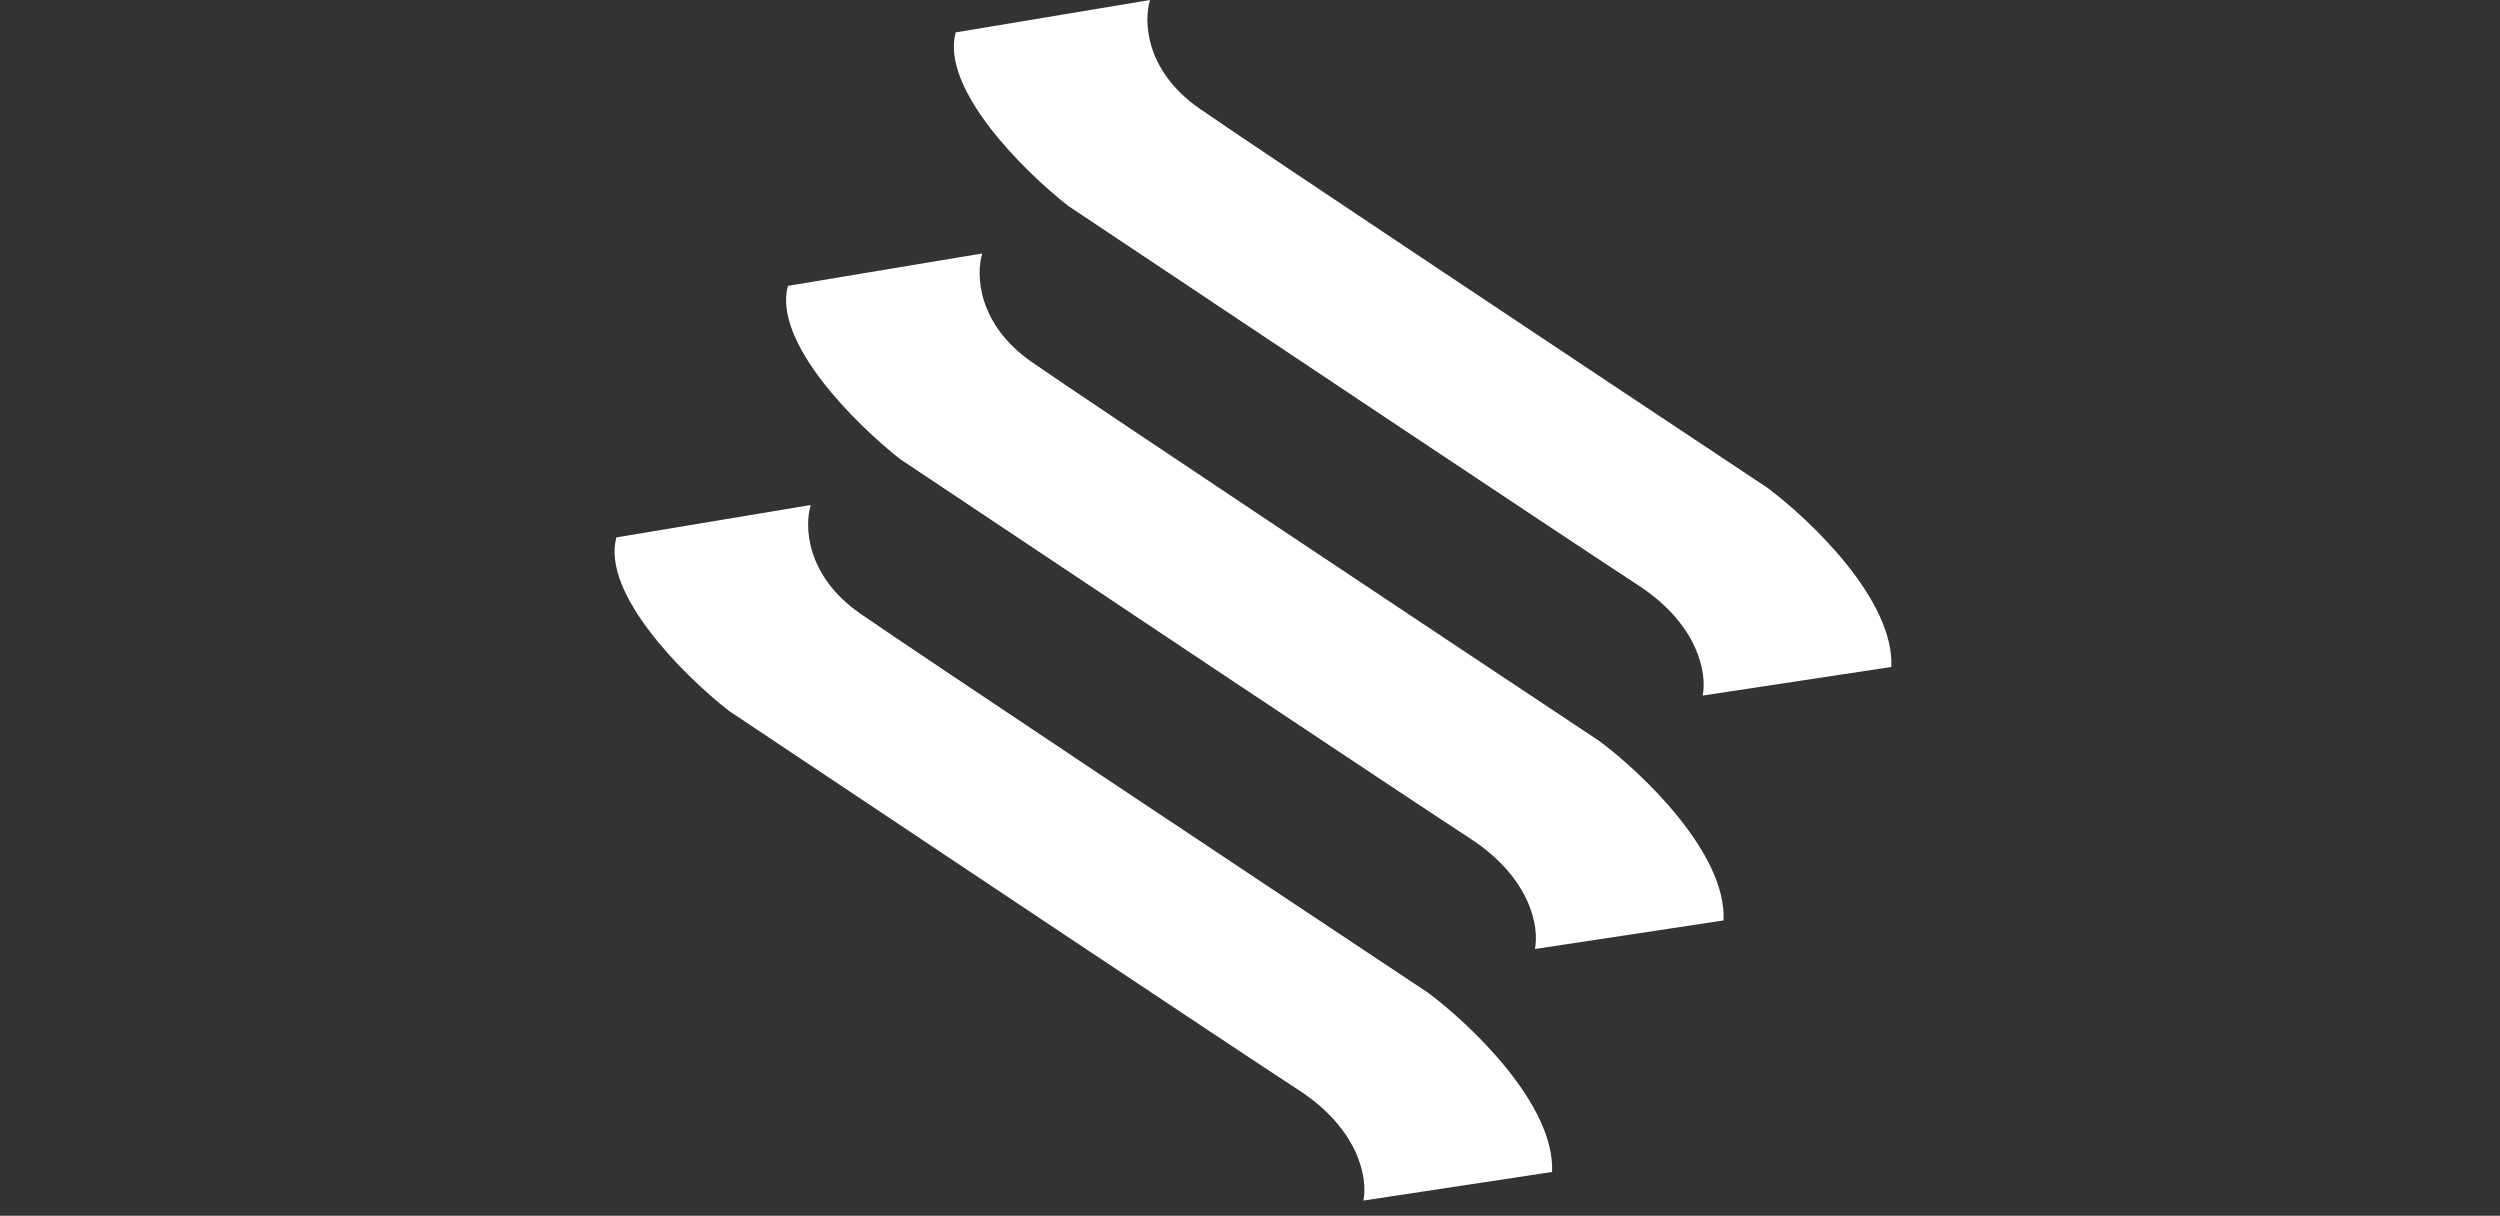 <?xml version="1.0" encoding="UTF-8"?> <svg xmlns="http://www.w3.org/2000/svg" width="146" height="71" viewBox="0 0 146 71" fill="none"><rect x="0" y="0" width="146" height="71" fill="#333333" stroke="none"/><path d="M70.056 6.343C66.851 4.118 66.792 1.187 67.163 0L55.811 1.892C54.921 5.186 59.818 10.016 62.377 12.019C71.985 18.437 92.091 31.851 95.653 34.166C99.214 36.48 99.696 39.359 99.436 40.62L110.454 38.951C110.632 35.034 105.706 30.345 103.22 28.49C93.501 22.035 73.261 8.569 70.056 6.343Z" fill="white"></path><path d="M60.259 21.145C57.054 18.919 56.994 15.989 57.365 14.802L46.014 16.694C45.123 19.988 50.02 24.818 52.58 26.821C62.188 33.239 82.294 46.653 85.855 48.967C89.416 51.282 89.899 54.161 89.639 55.422L100.656 53.753C100.835 49.835 95.908 45.147 93.423 43.292C83.704 36.837 63.464 23.371 60.259 21.145Z" fill="white"></path><path d="M50.243 35.836C47.038 33.61 46.978 30.679 47.349 29.492L35.998 31.384C35.108 34.678 40.004 39.508 42.564 41.511C52.172 47.929 72.278 61.343 75.839 63.658C79.4 65.973 79.883 68.851 79.623 70.113L90.641 68.443C90.819 64.526 85.892 59.837 83.407 57.982C73.688 51.527 53.448 38.061 50.243 35.836Z" fill="white"></path></svg> 